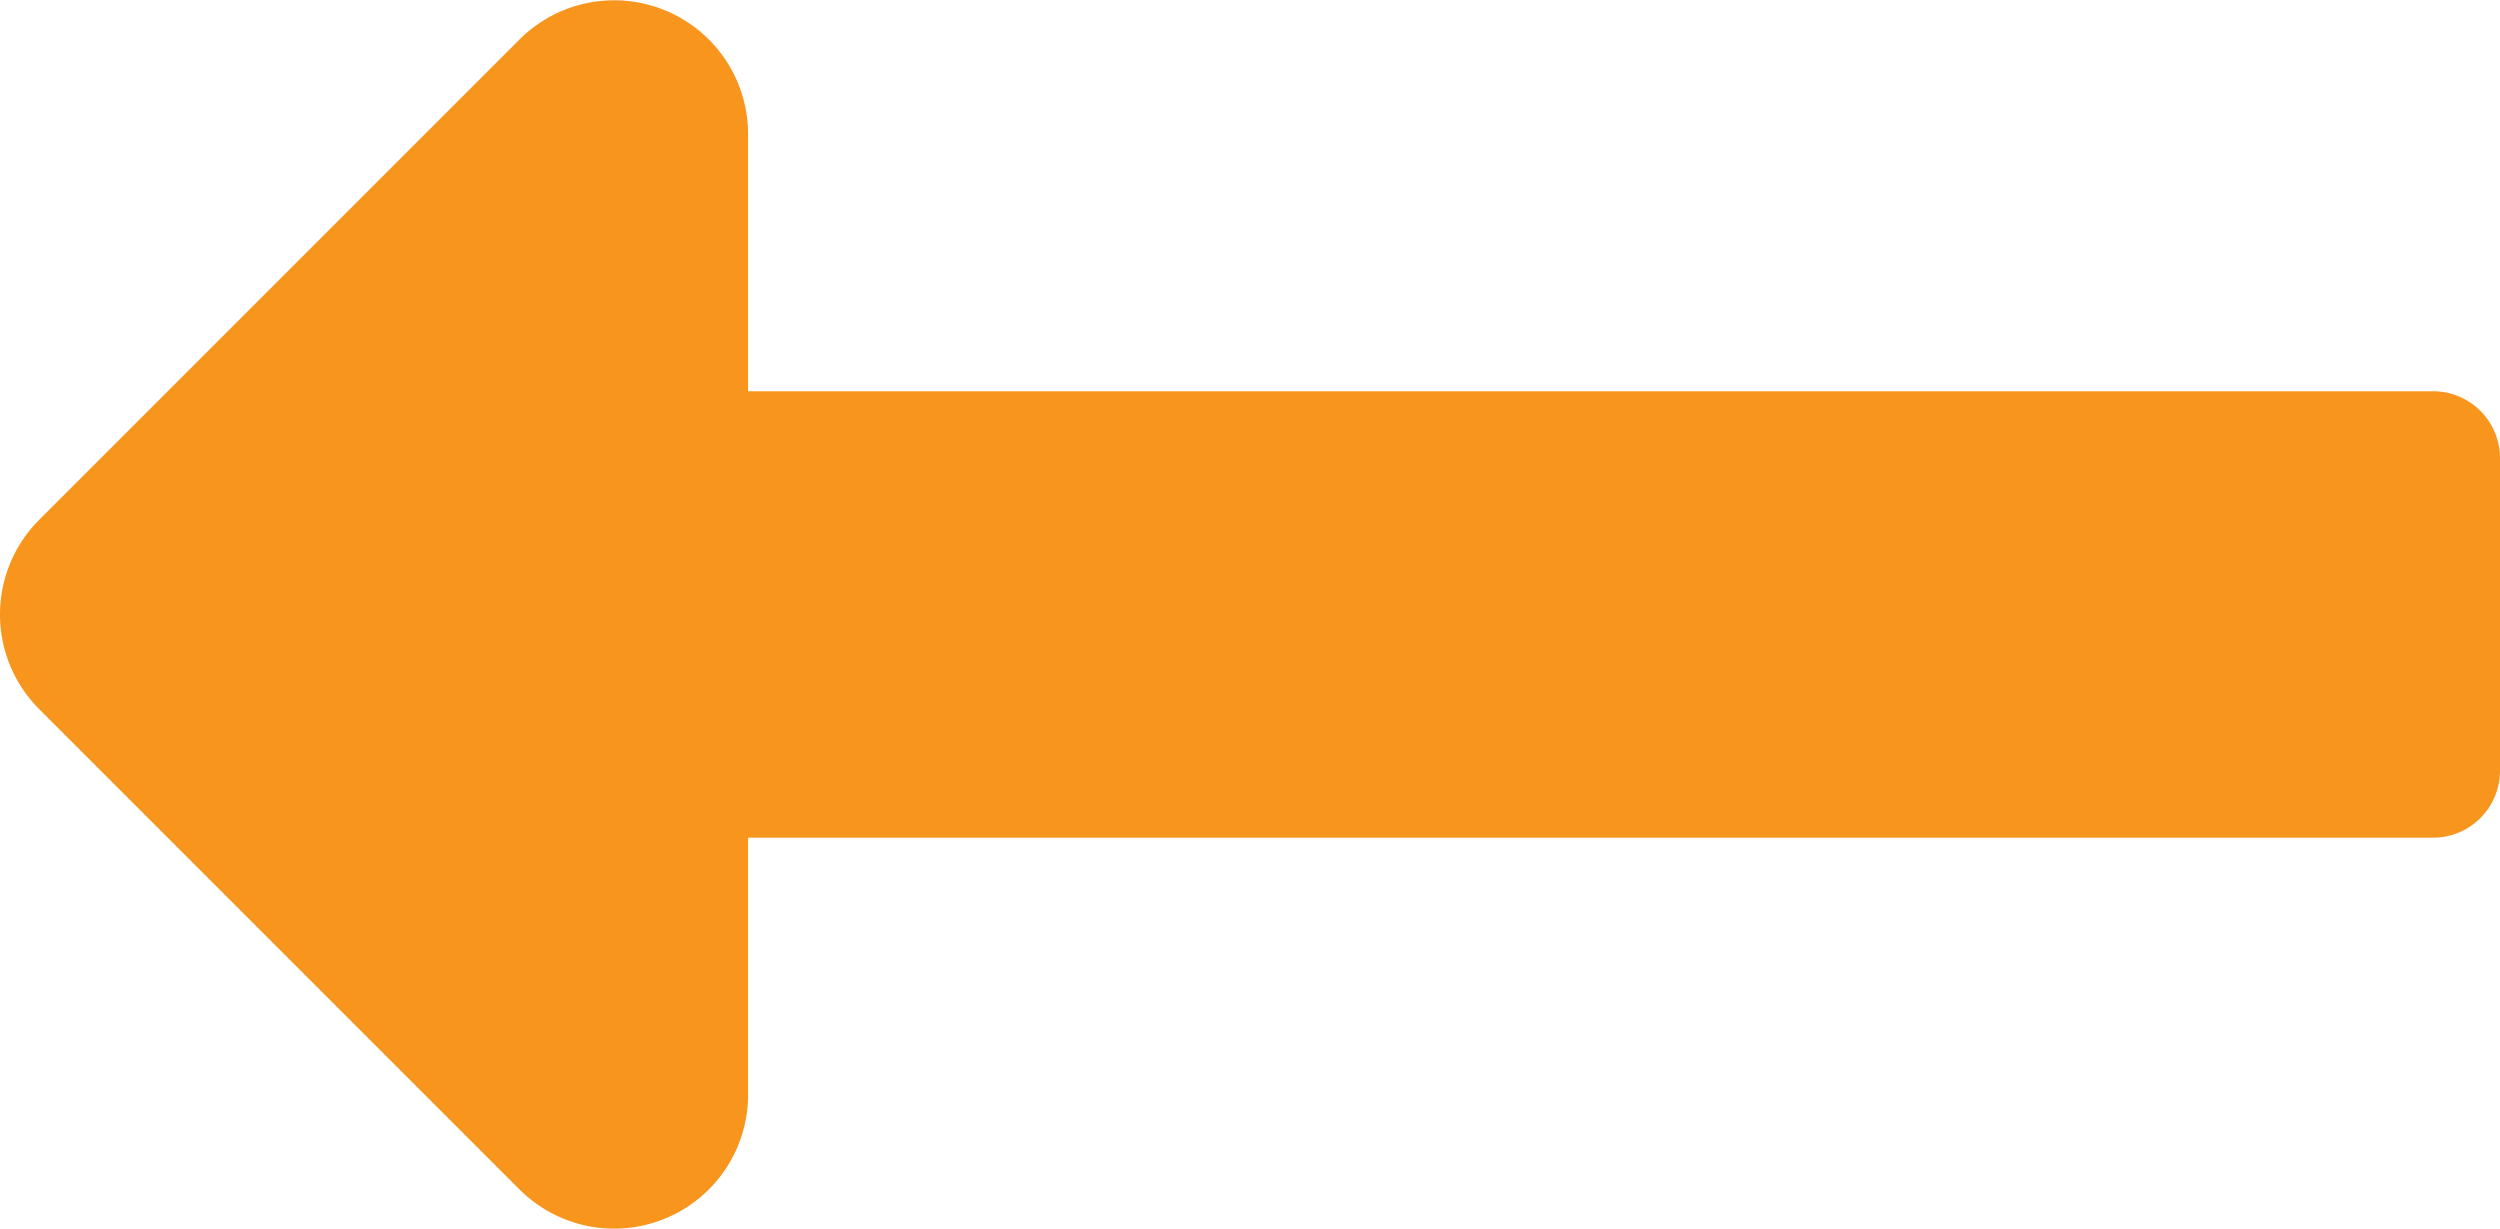 <svg xmlns="http://www.w3.org/2000/svg" width="42" height="20.645" viewBox="0 0 42 20.645">
  <path id="Icon_awesome-long-arrow-alt-right" data-name="Icon awesome-long-arrow-alt-right" d="M12.568,16.831H40.875A1.125,1.125,0,0,1,42,17.956v5.25a1.125,1.125,0,0,1-1.125,1.125H12.568v4.318A2.25,2.25,0,0,1,8.727,30.24L.659,22.172a2.25,2.25,0,0,1,0-3.182l8.068-8.068a2.25,2.25,0,0,1,3.841,1.591Z" transform="translate(0 -10.258)" fill="#f8951d"/>
</svg>
